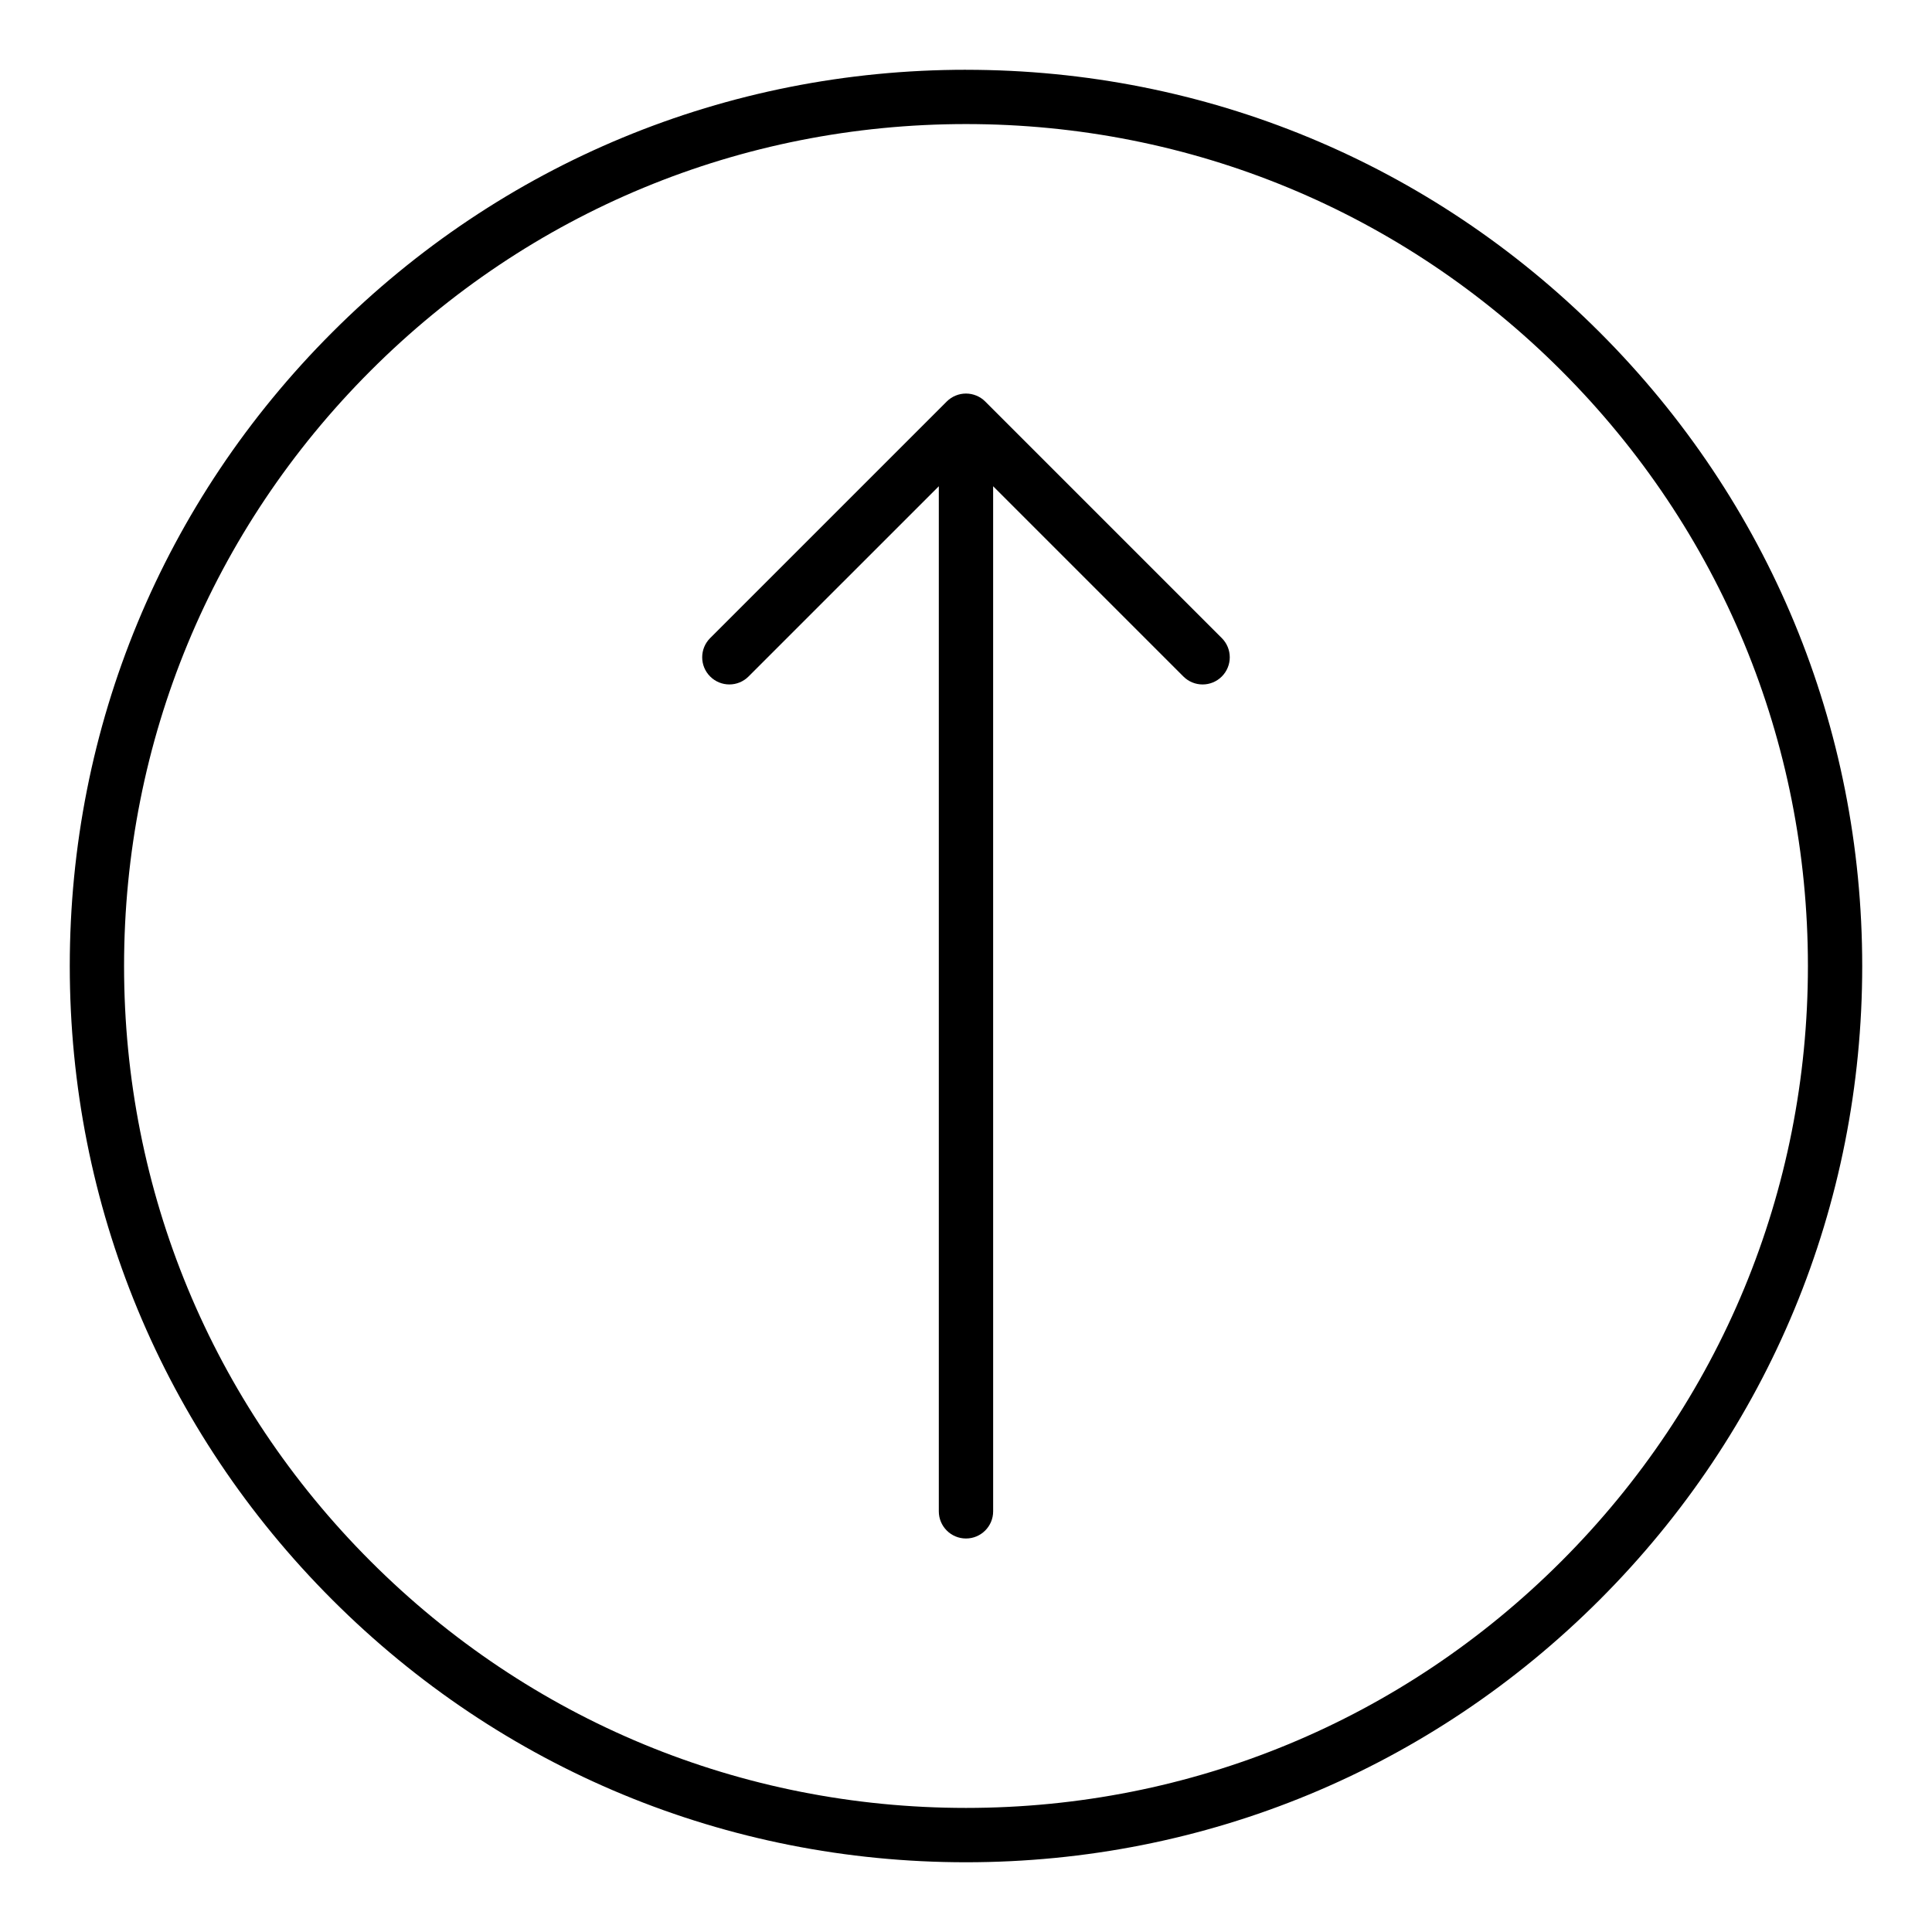 <?xml version="1.0" encoding="UTF-8"?>
<!-- Uploaded to: ICON Repo, www.svgrepo.com, Generator: ICON Repo Mixer Tools -->
<svg fill="#000000" width="800px" height="800px" version="1.1" viewBox="144 144 512 512" xmlns="http://www.w3.org/2000/svg">
 <g>
  <path d="m400 162.49c-63.441 0-123.09 24.707-167.94 69.566-44.863 44.859-69.57 104.5-69.57 167.95s24.707 123.09 69.57 167.95c44.855 44.859 104.5 69.562 167.94 69.562s123.09-24.707 167.94-69.566c44.863-44.859 69.566-104.5 69.566-167.94 0-63.445-24.707-123.09-69.57-167.95-44.855-44.859-104.5-69.566-167.94-69.566zm157.76 395.28c-42.137 42.141-98.168 65.348-157.76 65.348s-115.63-23.207-157.77-65.348c-42.145-42.141-65.352-98.172-65.352-157.77s23.207-115.63 65.352-157.77c42.137-42.145 98.168-65.352 157.77-65.352 59.594 0 115.63 23.207 157.77 65.348 42.141 42.141 65.348 98.172 65.348 157.77 0 59.594-23.207 115.62-65.352 157.77z"/>
  <path d="m405.09 250.4c-0.664-0.668-1.461-1.195-2.344-1.559-1.758-0.727-3.742-0.727-5.5 0-0.883 0.367-1.68 0.895-2.344 1.559l-62.703 62.699c-2.812 2.812-2.812 7.367 0 10.176 2.812 2.812 7.367 2.812 10.176 0l50.422-50.418v271.66c0 3.977 3.219 7.199 7.199 7.199 3.977 0 7.199-3.223 7.199-7.199l-0.004-271.66 50.422 50.422c1.406 1.406 3.246 2.109 5.09 2.109 1.84 0 3.684-0.703 5.09-2.109 2.812-2.812 2.812-7.367 0-10.176z"/>
 </g>
</svg>
